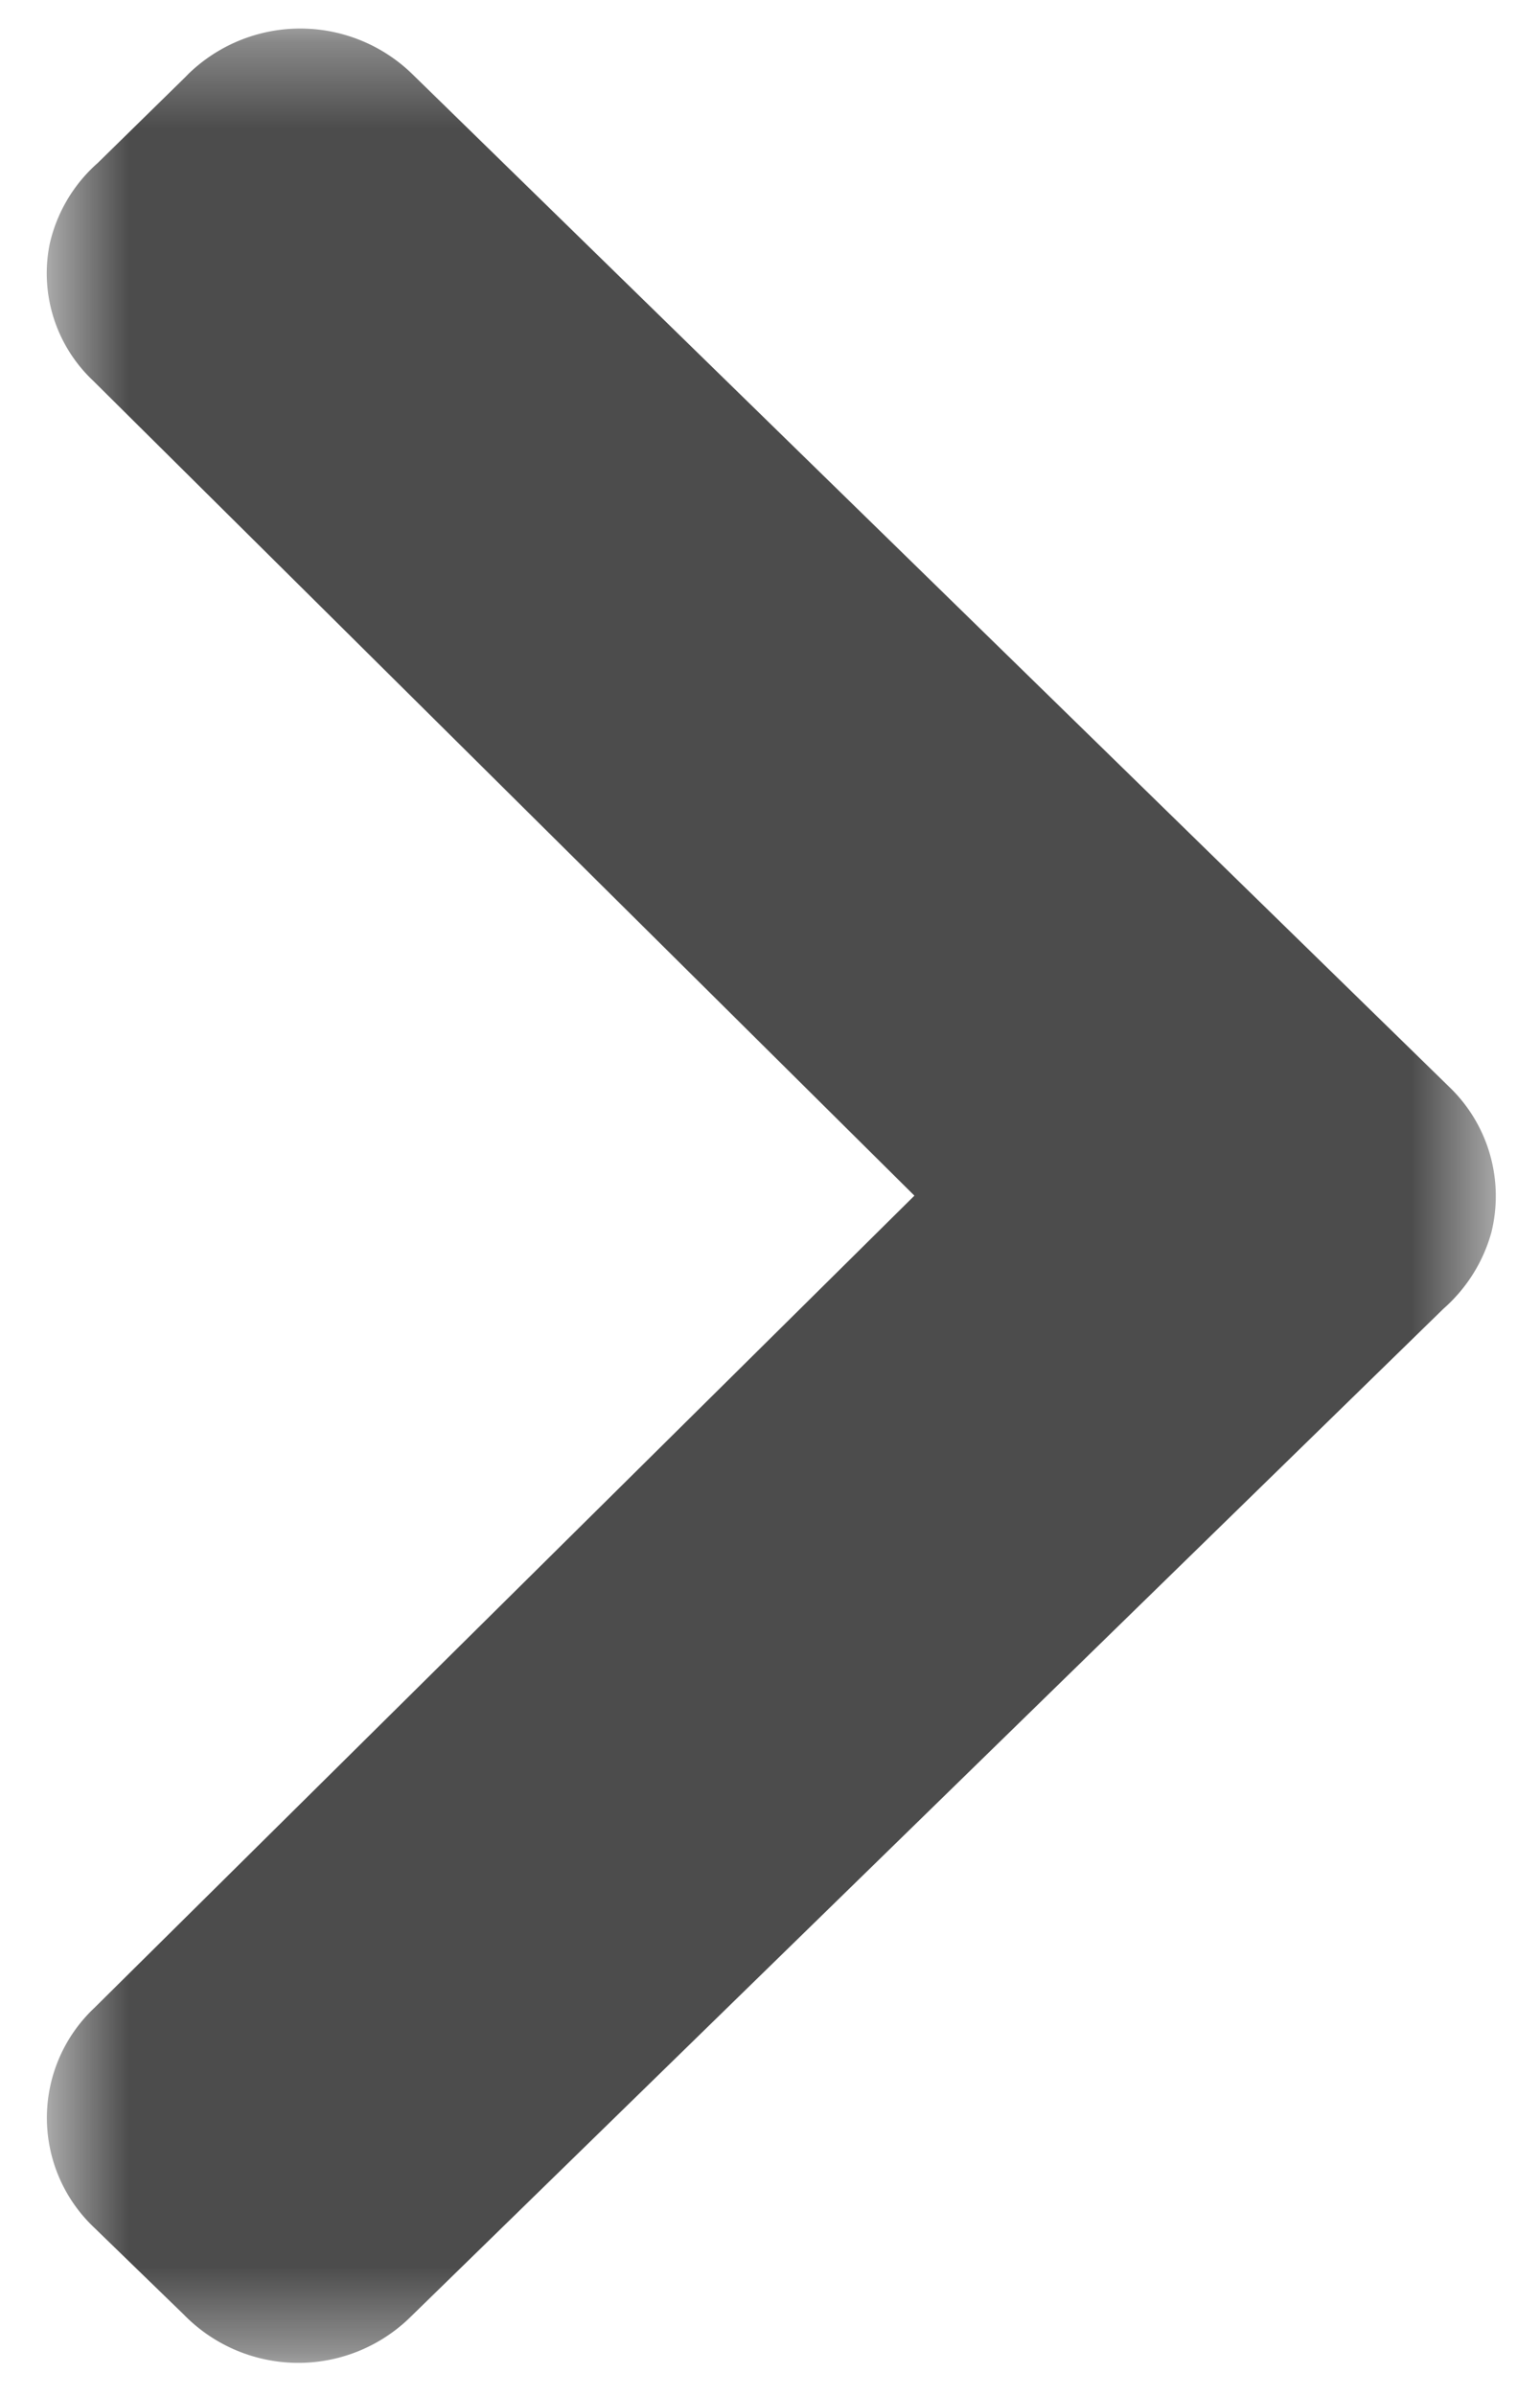 <svg xmlns="http://www.w3.org/2000/svg" xmlns:xlink="http://www.w3.org/1999/xlink" width="18" height="28" viewBox="0 0 18 28">
    <defs>
        <path id="a" d="M.385.546h27.281v16.938H.385z"/>
    </defs>
    <g fill="none" fill-rule="evenodd" opacity=".7" transform="rotate(-90 14 14)">
        <mask id="b" fill="#fff">
            <use xlink:href="#a"/>
        </mask>
        <path fill="#000" d="M4.535 1.103a1.765 1.765 0 0 0-2.57 0L.95 2.149a1.87 1.87 0 0 0-.038 2.638L12.704 16.87c.239.272.55.467.895.562a1.767 1.767 0 0 0 1.696-.49L27.143 4.81a1.877 1.877 0 0 0-.009-2.61l-.035-.034-1.004-1.024a1.786 1.786 0 0 0-.95-.562 1.725 1.725 0 0 0-1.592.506l-9.526 9.602-9.492-9.585z" mask="url(#b)"/>
    </g>
</svg>
